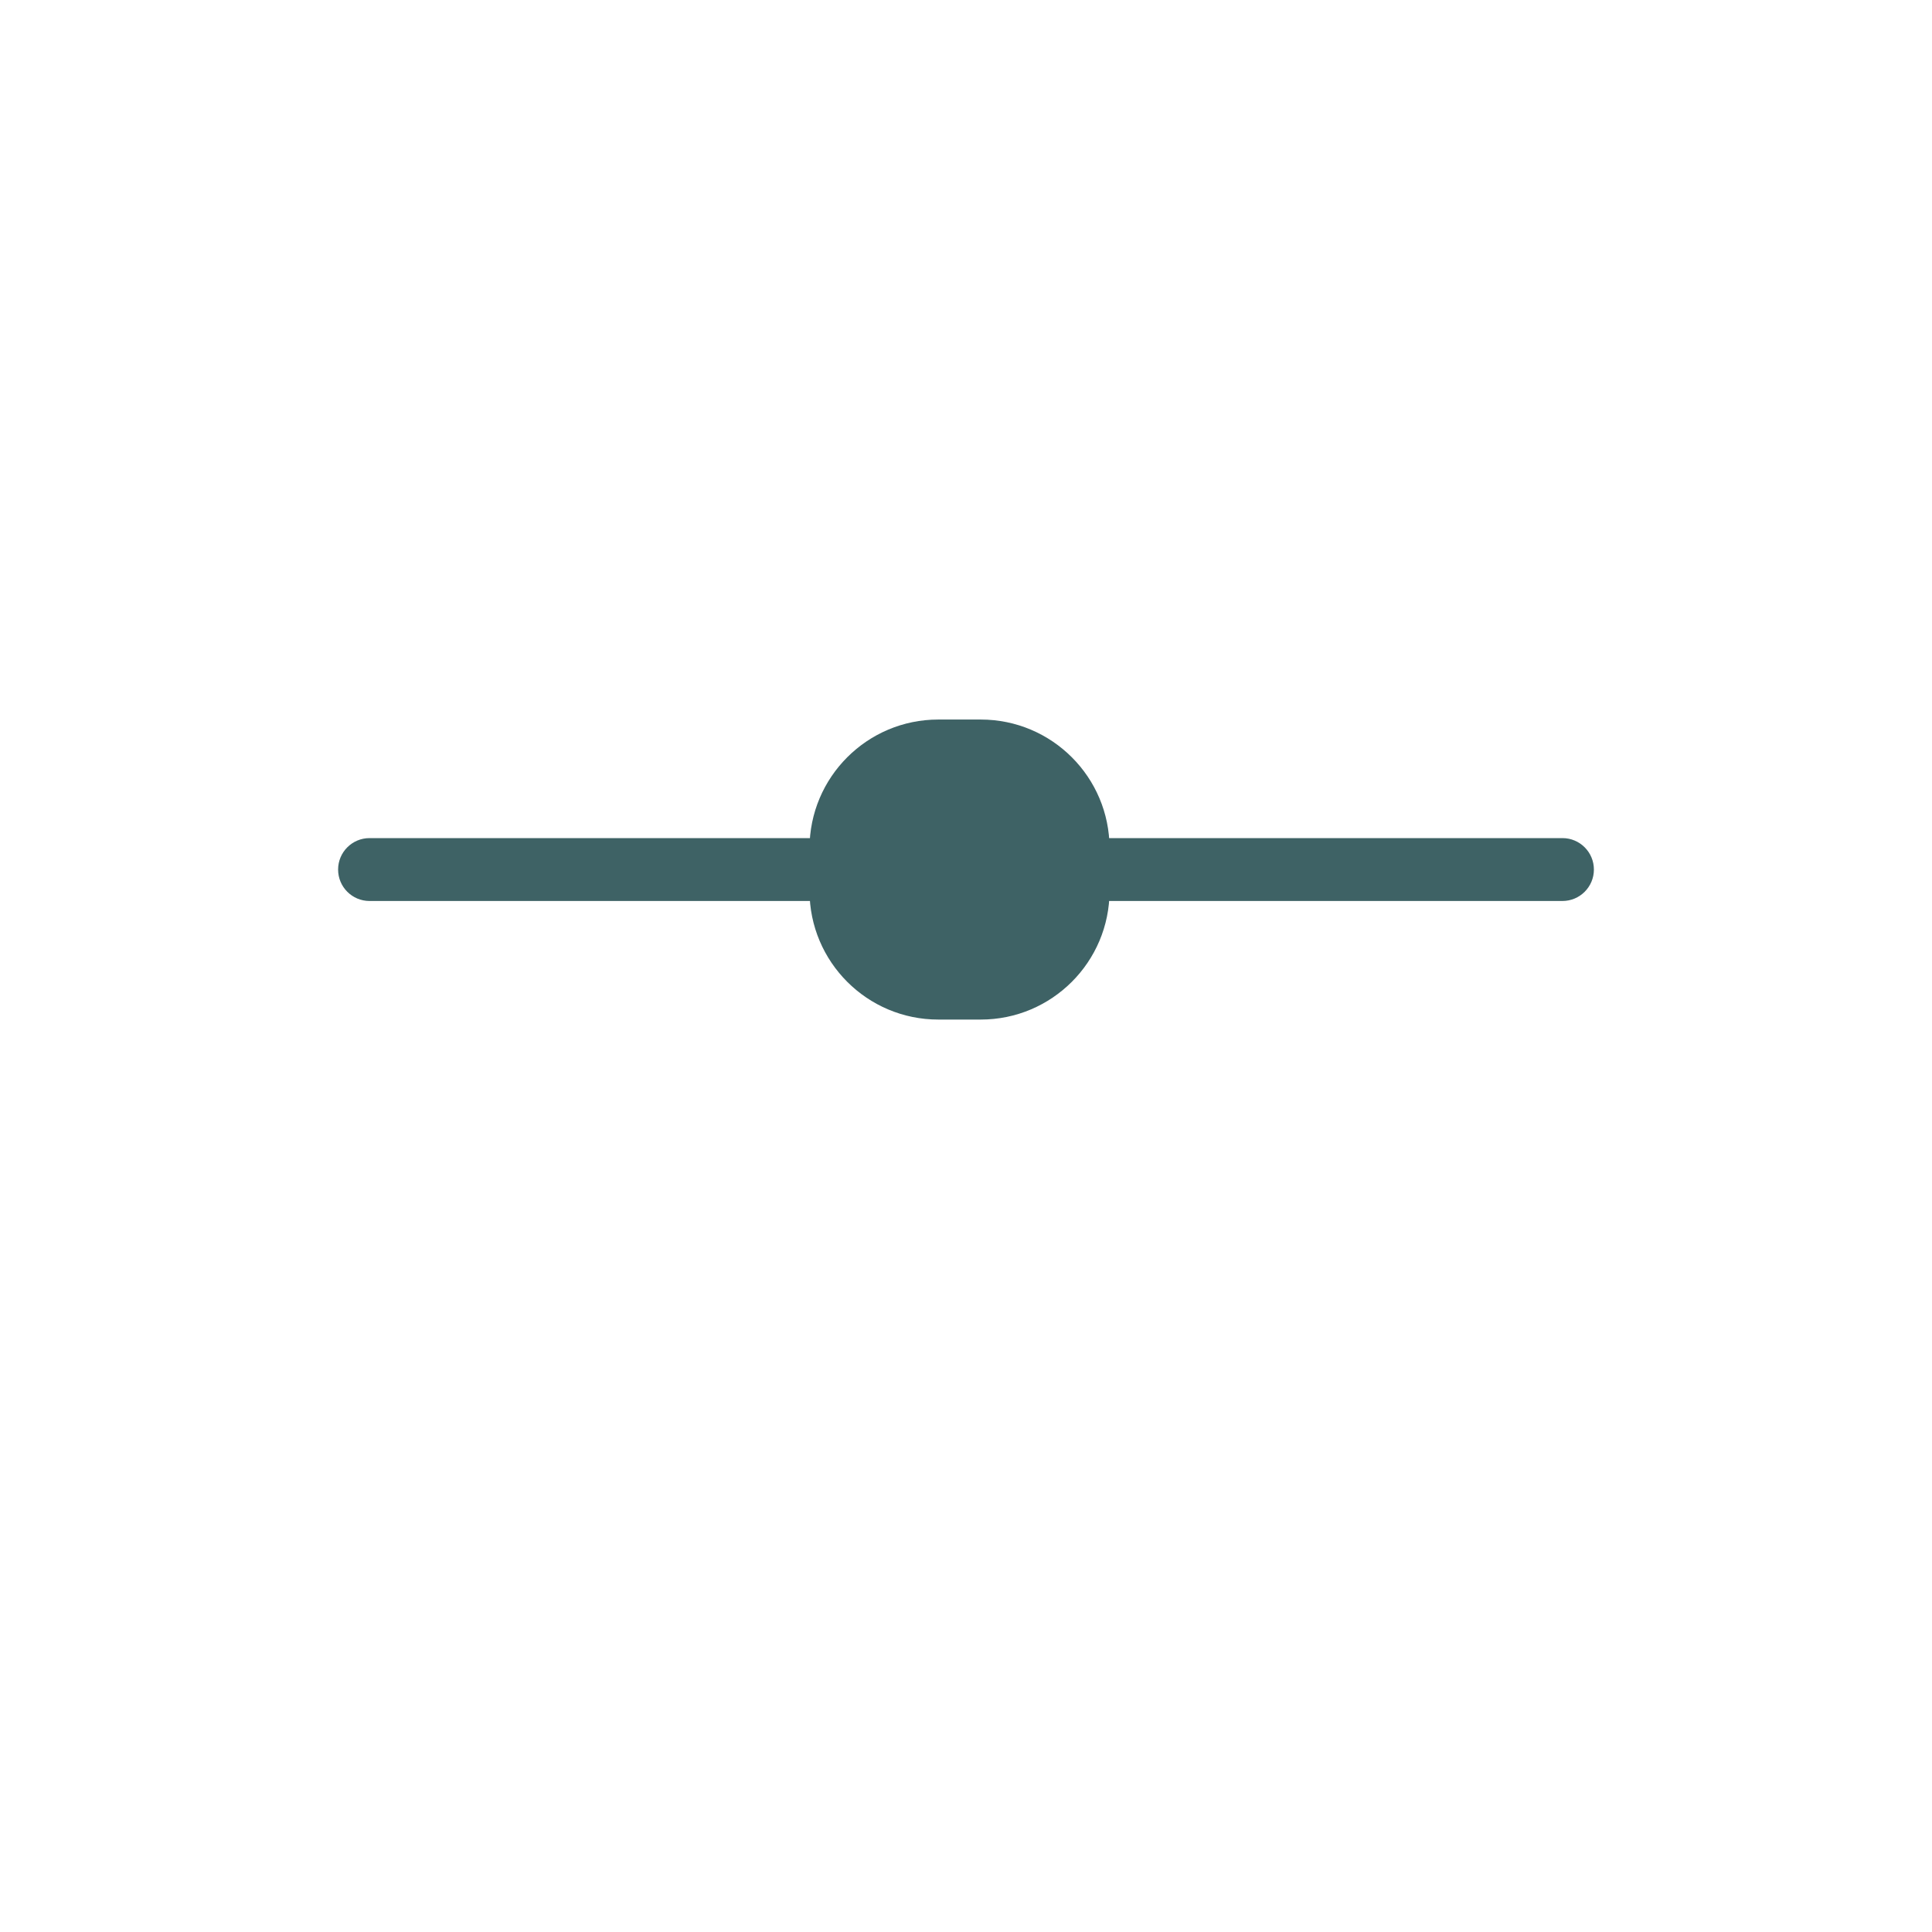 <svg width="120" height="120" viewBox="0 0 120 120" fill="none" xmlns="http://www.w3.org/2000/svg">
<path opacity="0.5" d="M60 120C93.137 120 120 93.137 120 60C120 26.863 93.137 0 60 0C26.863 0 0 26.863 0 60C0 93.137 26.863 120 60 120Z" fill="white"/>
<g filter="url(#filter0_dii_194_101)">
<path d="M95.68 45.492C94.655 34.849 85.876 26.207 74.981 25.122C69.379 24.563 64.137 25.956 59.865 28.676C55.593 25.956 50.349 24.563 44.749 25.122C33.855 26.207 25.076 34.849 24.05 45.492C23.308 53.185 26.509 60.177 31.908 64.778C33.562 66.188 34.512 68.2 34.51 70.342C34.51 70.354 34.51 70.366 34.51 70.378C34.51 82.66 38.165 93.618 43.888 100.801C46.34 103.879 51.415 102.121 51.415 98.224C51.415 91.906 51.415 83.777 51.415 78.908C51.415 74.515 54.812 70.68 59.304 70.395C64.227 70.083 68.318 73.888 68.318 78.627V98.216C68.318 102.114 73.393 103.876 75.844 100.801C81.567 93.618 85.223 82.66 85.223 70.378C85.223 70.366 85.223 70.354 85.223 70.342C85.22 68.2 86.171 66.188 87.824 64.778C93.218 60.177 96.419 53.185 95.68 45.492Z" fill="white"/>
</g>
<g filter="url(#filter1_di_194_101)">
<path d="M63.044 50.75C63.044 49.672 63.918 48.797 64.997 48.797H97.047C98.125 48.797 99 49.672 99 50.75C99 51.829 98.125 52.703 97.047 52.703H64.997C63.918 52.703 63.044 51.829 63.044 50.75Z" fill="#3E6265"/>
<path d="M56.956 50.75C56.956 49.672 56.081 48.797 55.003 48.797H22.953C21.874 48.797 21 49.672 21 50.75C21 51.829 21.874 52.703 22.953 52.703H55.003C56.081 52.703 56.956 51.829 56.956 50.75Z" fill="#3E6265"/>
</g>
<g filter="url(#filter2_di_194_101)">
<path d="M60.916 41.433H58.281C53.863 41.433 50.281 45.014 50.281 49.433V52.068C50.281 56.486 53.863 60.068 58.281 60.068H60.916C65.334 60.068 68.916 56.486 68.916 52.068V49.433C68.916 45.014 65.334 41.433 60.916 41.433Z" fill="#3E6265"/>
</g>
<defs>
<filter id="filter0_dii_194_101" x="18.679" y="22" width="82.372" height="90.902" filterUnits="userSpaceOnUse" color-interpolation-filters="sRGB">
<feFlood flood-opacity="0" result="BackgroundImageFix"/>
<feColorMatrix in="SourceAlpha" type="matrix" values="0 0 0 0 0 0 0 0 0 0 0 0 0 0 0 0 0 0 127 0" result="hardAlpha"/>
<feOffset dy="5.265"/>
<feGaussianBlur stdDeviation="2.633"/>
<feComposite in2="hardAlpha" operator="out"/>
<feColorMatrix type="matrix" values="0 0 0 0 0.243 0 0 0 0 0.384 0 0 0 0 0.396 0 0 0 0.04 0"/>
<feBlend mode="normal" in2="BackgroundImageFix" result="effect1_dropShadow_194_101"/>
<feBlend mode="normal" in="SourceGraphic" in2="effect1_dropShadow_194_101" result="shape"/>
<feColorMatrix in="SourceAlpha" type="matrix" values="0 0 0 0 0 0 0 0 0 0 0 0 0 0 0 0 0 0 127 0" result="hardAlpha"/>
<feOffset dy="4"/>
<feGaussianBlur stdDeviation="3"/>
<feComposite in2="hardAlpha" operator="arithmetic" k2="-1" k3="1"/>
<feColorMatrix type="matrix" values="0 0 0 0 0.243 0 0 0 0 0.384 0 0 0 0 0.396 0 0 0 0.06 0"/>
<feBlend mode="normal" in2="shape" result="effect2_innerShadow_194_101"/>
<feColorMatrix in="SourceAlpha" type="matrix" values="0 0 0 0 0 0 0 0 0 0 0 0 0 0 0 0 0 0 127 0" result="hardAlpha"/>
<feOffset dy="-3"/>
<feGaussianBlur stdDeviation="2"/>
<feComposite in2="hardAlpha" operator="arithmetic" k2="-1" k3="1"/>
<feColorMatrix type="matrix" values="0 0 0 0 0.243 0 0 0 0 0.384 0 0 0 0 0.396 0 0 0 0.5 0"/>
<feBlend mode="normal" in2="effect2_innerShadow_194_101" result="effect3_innerShadow_194_101"/>
</filter>
<filter id="filter1_di_194_101" x="16.741" y="47.797" width="86.518" height="13.424" filterUnits="userSpaceOnUse" color-interpolation-filters="sRGB">
<feFlood flood-opacity="0" result="BackgroundImageFix"/>
<feColorMatrix in="SourceAlpha" type="matrix" values="0 0 0 0 0 0 0 0 0 0 0 0 0 0 0 0 0 0 127 0" result="hardAlpha"/>
<feOffset dy="4.259"/>
<feGaussianBlur stdDeviation="2.129"/>
<feComposite in2="hardAlpha" operator="out"/>
<feColorMatrix type="matrix" values="0 0 0 0 0.243 0 0 0 0 0.384 0 0 0 0 0.396 0 0 0 1 0"/>
<feBlend mode="normal" in2="BackgroundImageFix" result="effect1_dropShadow_194_101"/>
<feBlend mode="normal" in="SourceGraphic" in2="effect1_dropShadow_194_101" result="shape"/>
<feColorMatrix in="SourceAlpha" type="matrix" values="0 0 0 0 0 0 0 0 0 0 0 0 0 0 0 0 0 0 127 0" result="hardAlpha"/>
<feOffset dy="-1"/>
<feGaussianBlur stdDeviation="2"/>
<feComposite in2="hardAlpha" operator="arithmetic" k2="-1" k3="1"/>
<feColorMatrix type="matrix" values="0 0 0 0 0.243 0 0 0 0 0.384 0 0 0 0 0.396 0 0 0 1 0"/>
<feBlend mode="normal" in2="shape" result="effect2_innerShadow_194_101"/>
</filter>
<filter id="filter2_di_194_101" x="46.022" y="40.433" width="27.153" height="28.153" filterUnits="userSpaceOnUse" color-interpolation-filters="sRGB">
<feFlood flood-opacity="0" result="BackgroundImageFix"/>
<feColorMatrix in="SourceAlpha" type="matrix" values="0 0 0 0 0 0 0 0 0 0 0 0 0 0 0 0 0 0 127 0" result="hardAlpha"/>
<feOffset dy="4.259"/>
<feGaussianBlur stdDeviation="2.129"/>
<feComposite in2="hardAlpha" operator="out"/>
<feColorMatrix type="matrix" values="0 0 0 0 0.929 0 0 0 0 0.89 0 0 0 0 1 0 0 0 0.25 0"/>
<feBlend mode="normal" in2="BackgroundImageFix" result="effect1_dropShadow_194_101"/>
<feBlend mode="normal" in="SourceGraphic" in2="effect1_dropShadow_194_101" result="shape"/>
<feColorMatrix in="SourceAlpha" type="matrix" values="0 0 0 0 0 0 0 0 0 0 0 0 0 0 0 0 0 0 127 0" result="hardAlpha"/>
<feOffset dy="-1"/>
<feGaussianBlur stdDeviation="2"/>
<feComposite in2="hardAlpha" operator="arithmetic" k2="-1" k3="1"/>
<feColorMatrix type="matrix" values="0 0 0 0 0.243 0 0 0 0 0.384 0 0 0 0 0.396 0 0 0 1 0"/>
<feBlend mode="normal" in2="shape" result="effect2_innerShadow_194_101"/>
</filter>
</defs>
</svg>
